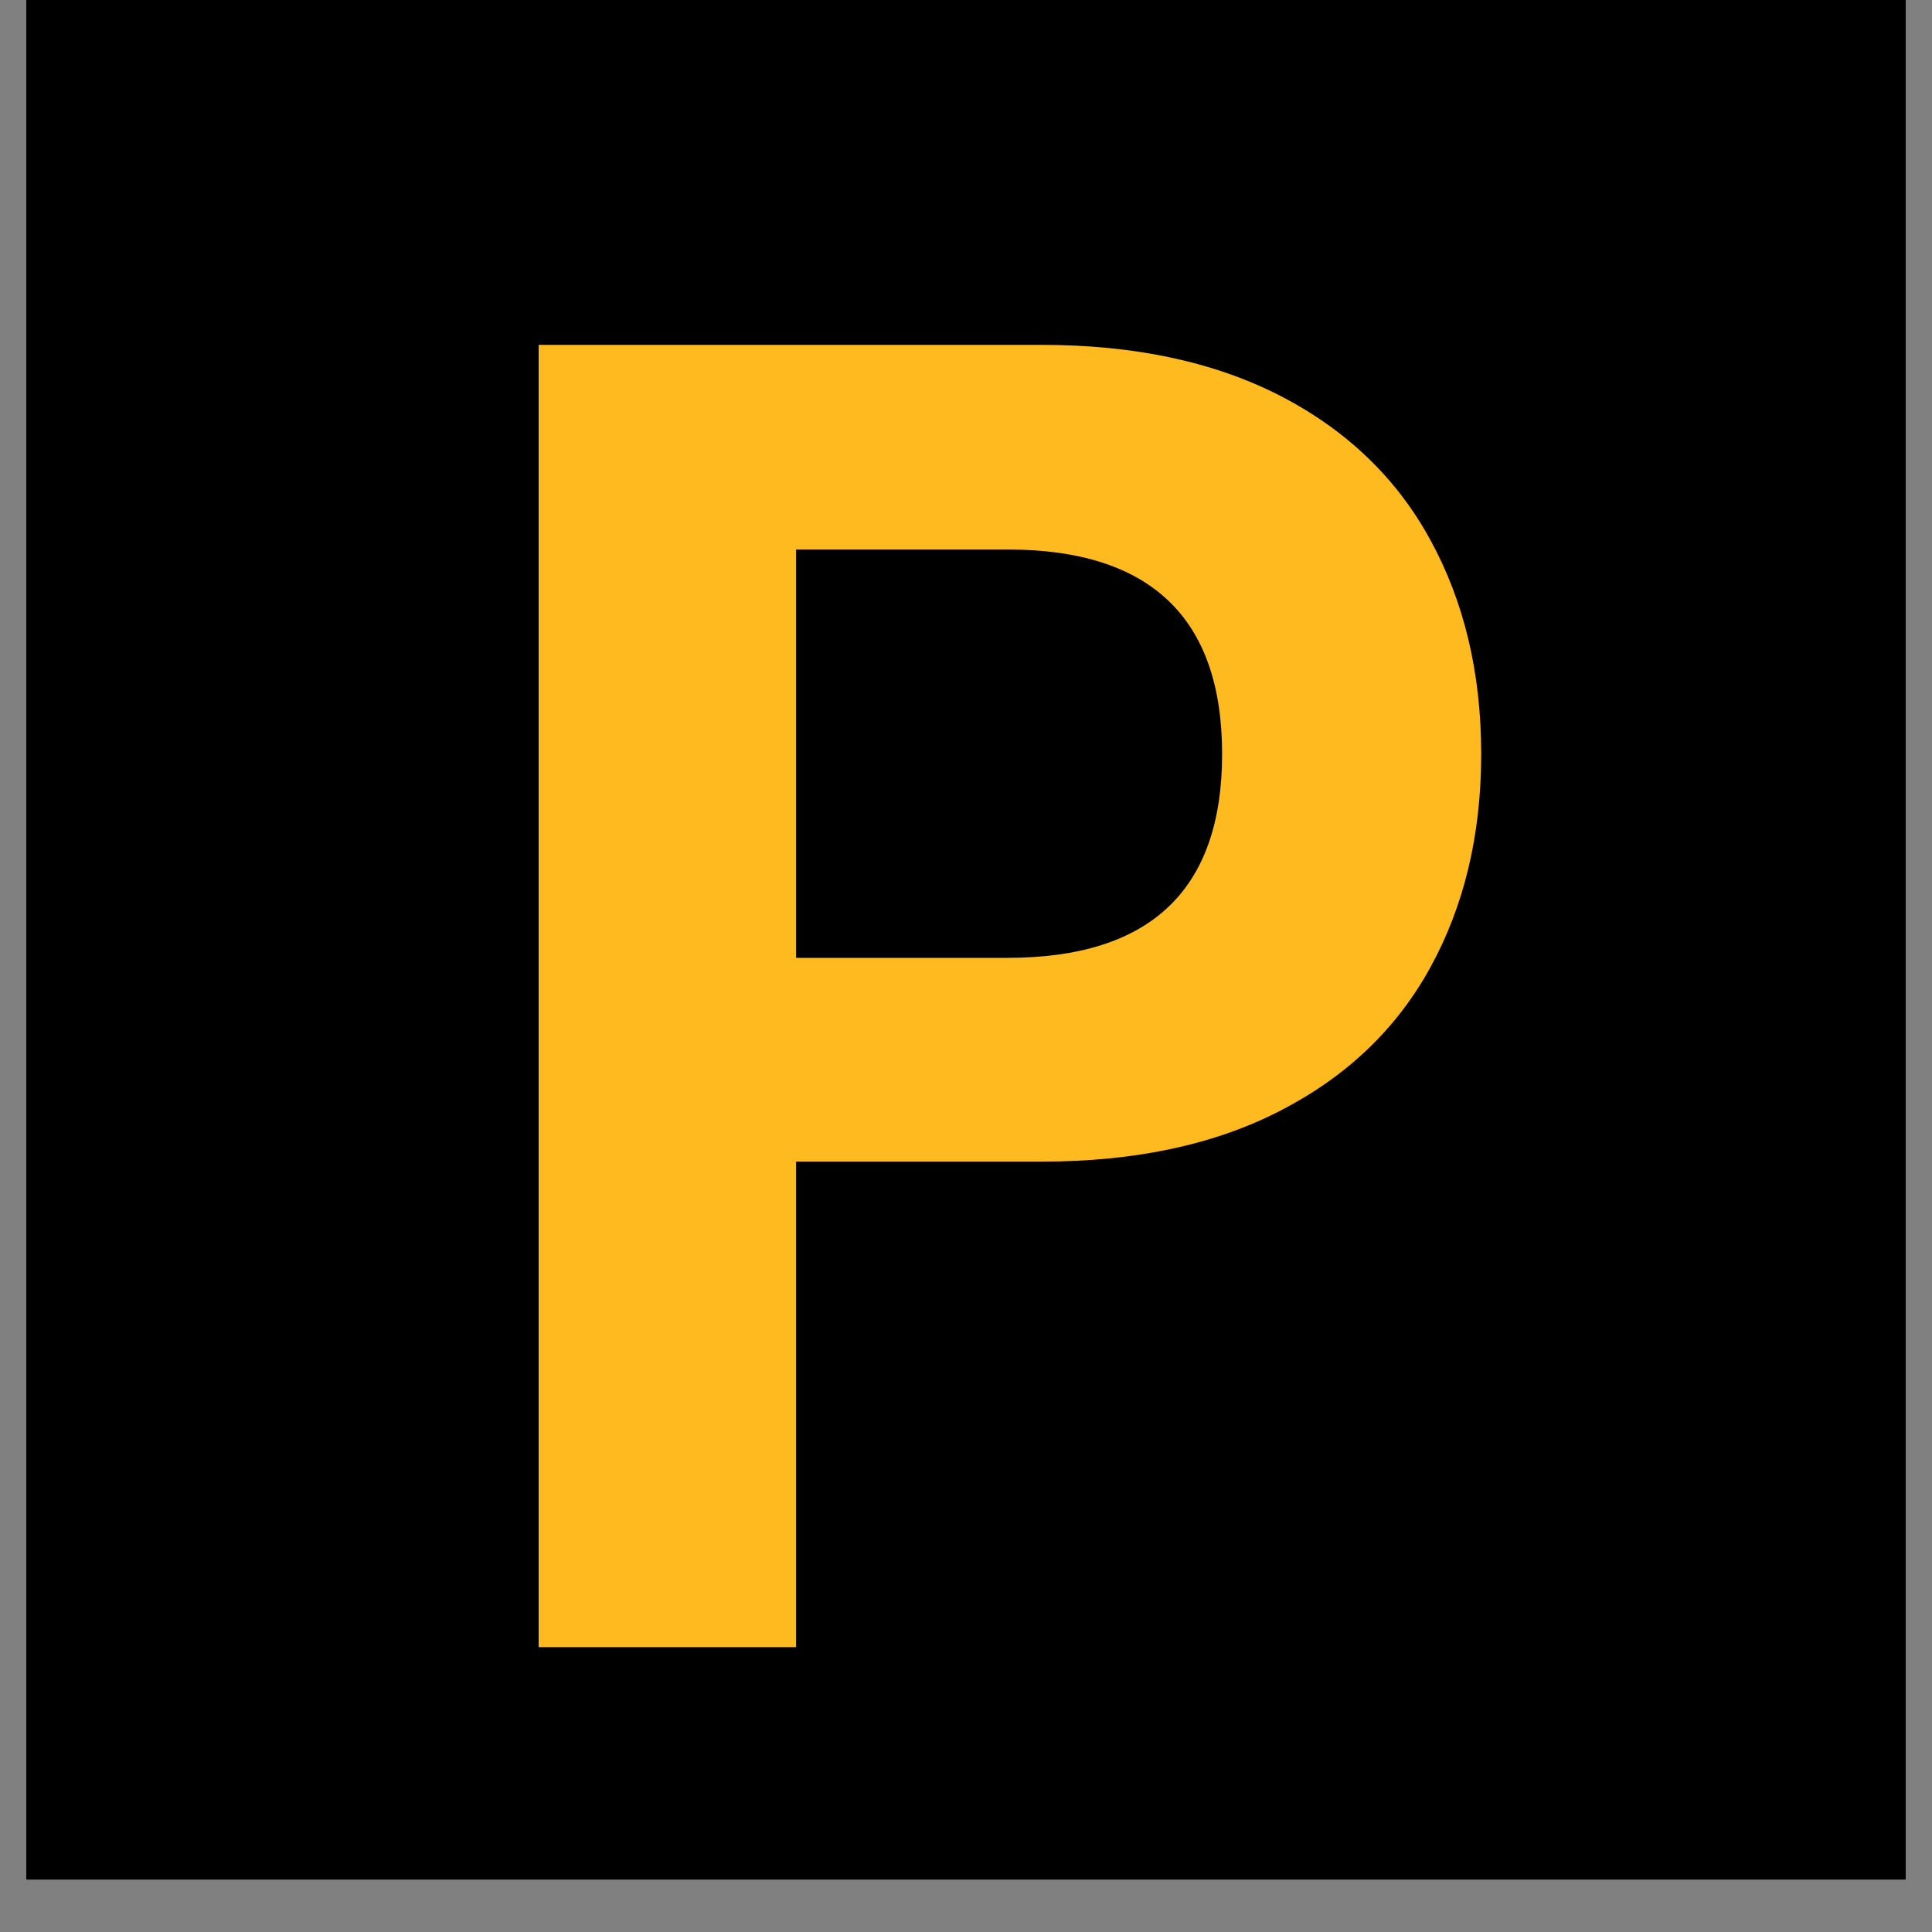 <svg xmlns="http://www.w3.org/2000/svg" xmlns:xlink="http://www.w3.org/1999/xlink" width="48" zoomAndPan="magnify" viewBox="0 0 36 36" height="48" preserveAspectRatio="xMidYMid meet" version="1.2"><rect x="0" y="0" width="36" height="36" fill="#808080" stroke="none"/><defs><clipPath id="0bcad0f3b8"><path d="M 0.488 0 L 35.512 0 L 35.512 35.027 L 0.488 35.027 Z M 0.488 0 "/></clipPath></defs><g id="15ccbdb4bd"><g clip-rule="nonzero" clip-path="url(#0bcad0f3b8)"><path style=" stroke:none;fill-rule:nonzero;fill:#ffffff;fill-opacity:1;" d="M 0.488 0 L 35.512 0 L 35.512 35.027 L 0.488 35.027 Z M 0.488 0 "/><path style=" stroke:none;fill-rule:nonzero;fill:#000000;fill-opacity:1;" d="M 0.488 0 L 35.512 0 L 35.512 35.027 L 0.488 35.027 Z M 0.488 0 "/></g><g style="fill:#ffba1f;fill-opacity:1;"><g transform="translate(6.881, 30.692)"><path style="stroke:none" d="M 12.531 -24.266 C 14.27 -24.266 15.754 -23.945 16.984 -23.312 C 18.211 -22.676 19.141 -21.785 19.766 -20.641 C 20.398 -19.492 20.719 -18.16 20.719 -16.641 C 20.719 -15.129 20.398 -13.801 19.766 -12.656 C 19.141 -11.52 18.211 -10.633 16.984 -10 C 15.754 -9.363 14.27 -9.047 12.531 -9.047 L 7.953 -9.047 L 7.953 0 L 3.156 0 L 3.156 -24.266 Z M 11.891 -12.844 C 14.555 -12.844 15.891 -14.109 15.891 -16.641 C 15.891 -19.18 14.555 -20.453 11.891 -20.453 L 7.953 -20.453 L 7.953 -12.844 Z M 11.891 -12.844 "/></g></g></g></svg>